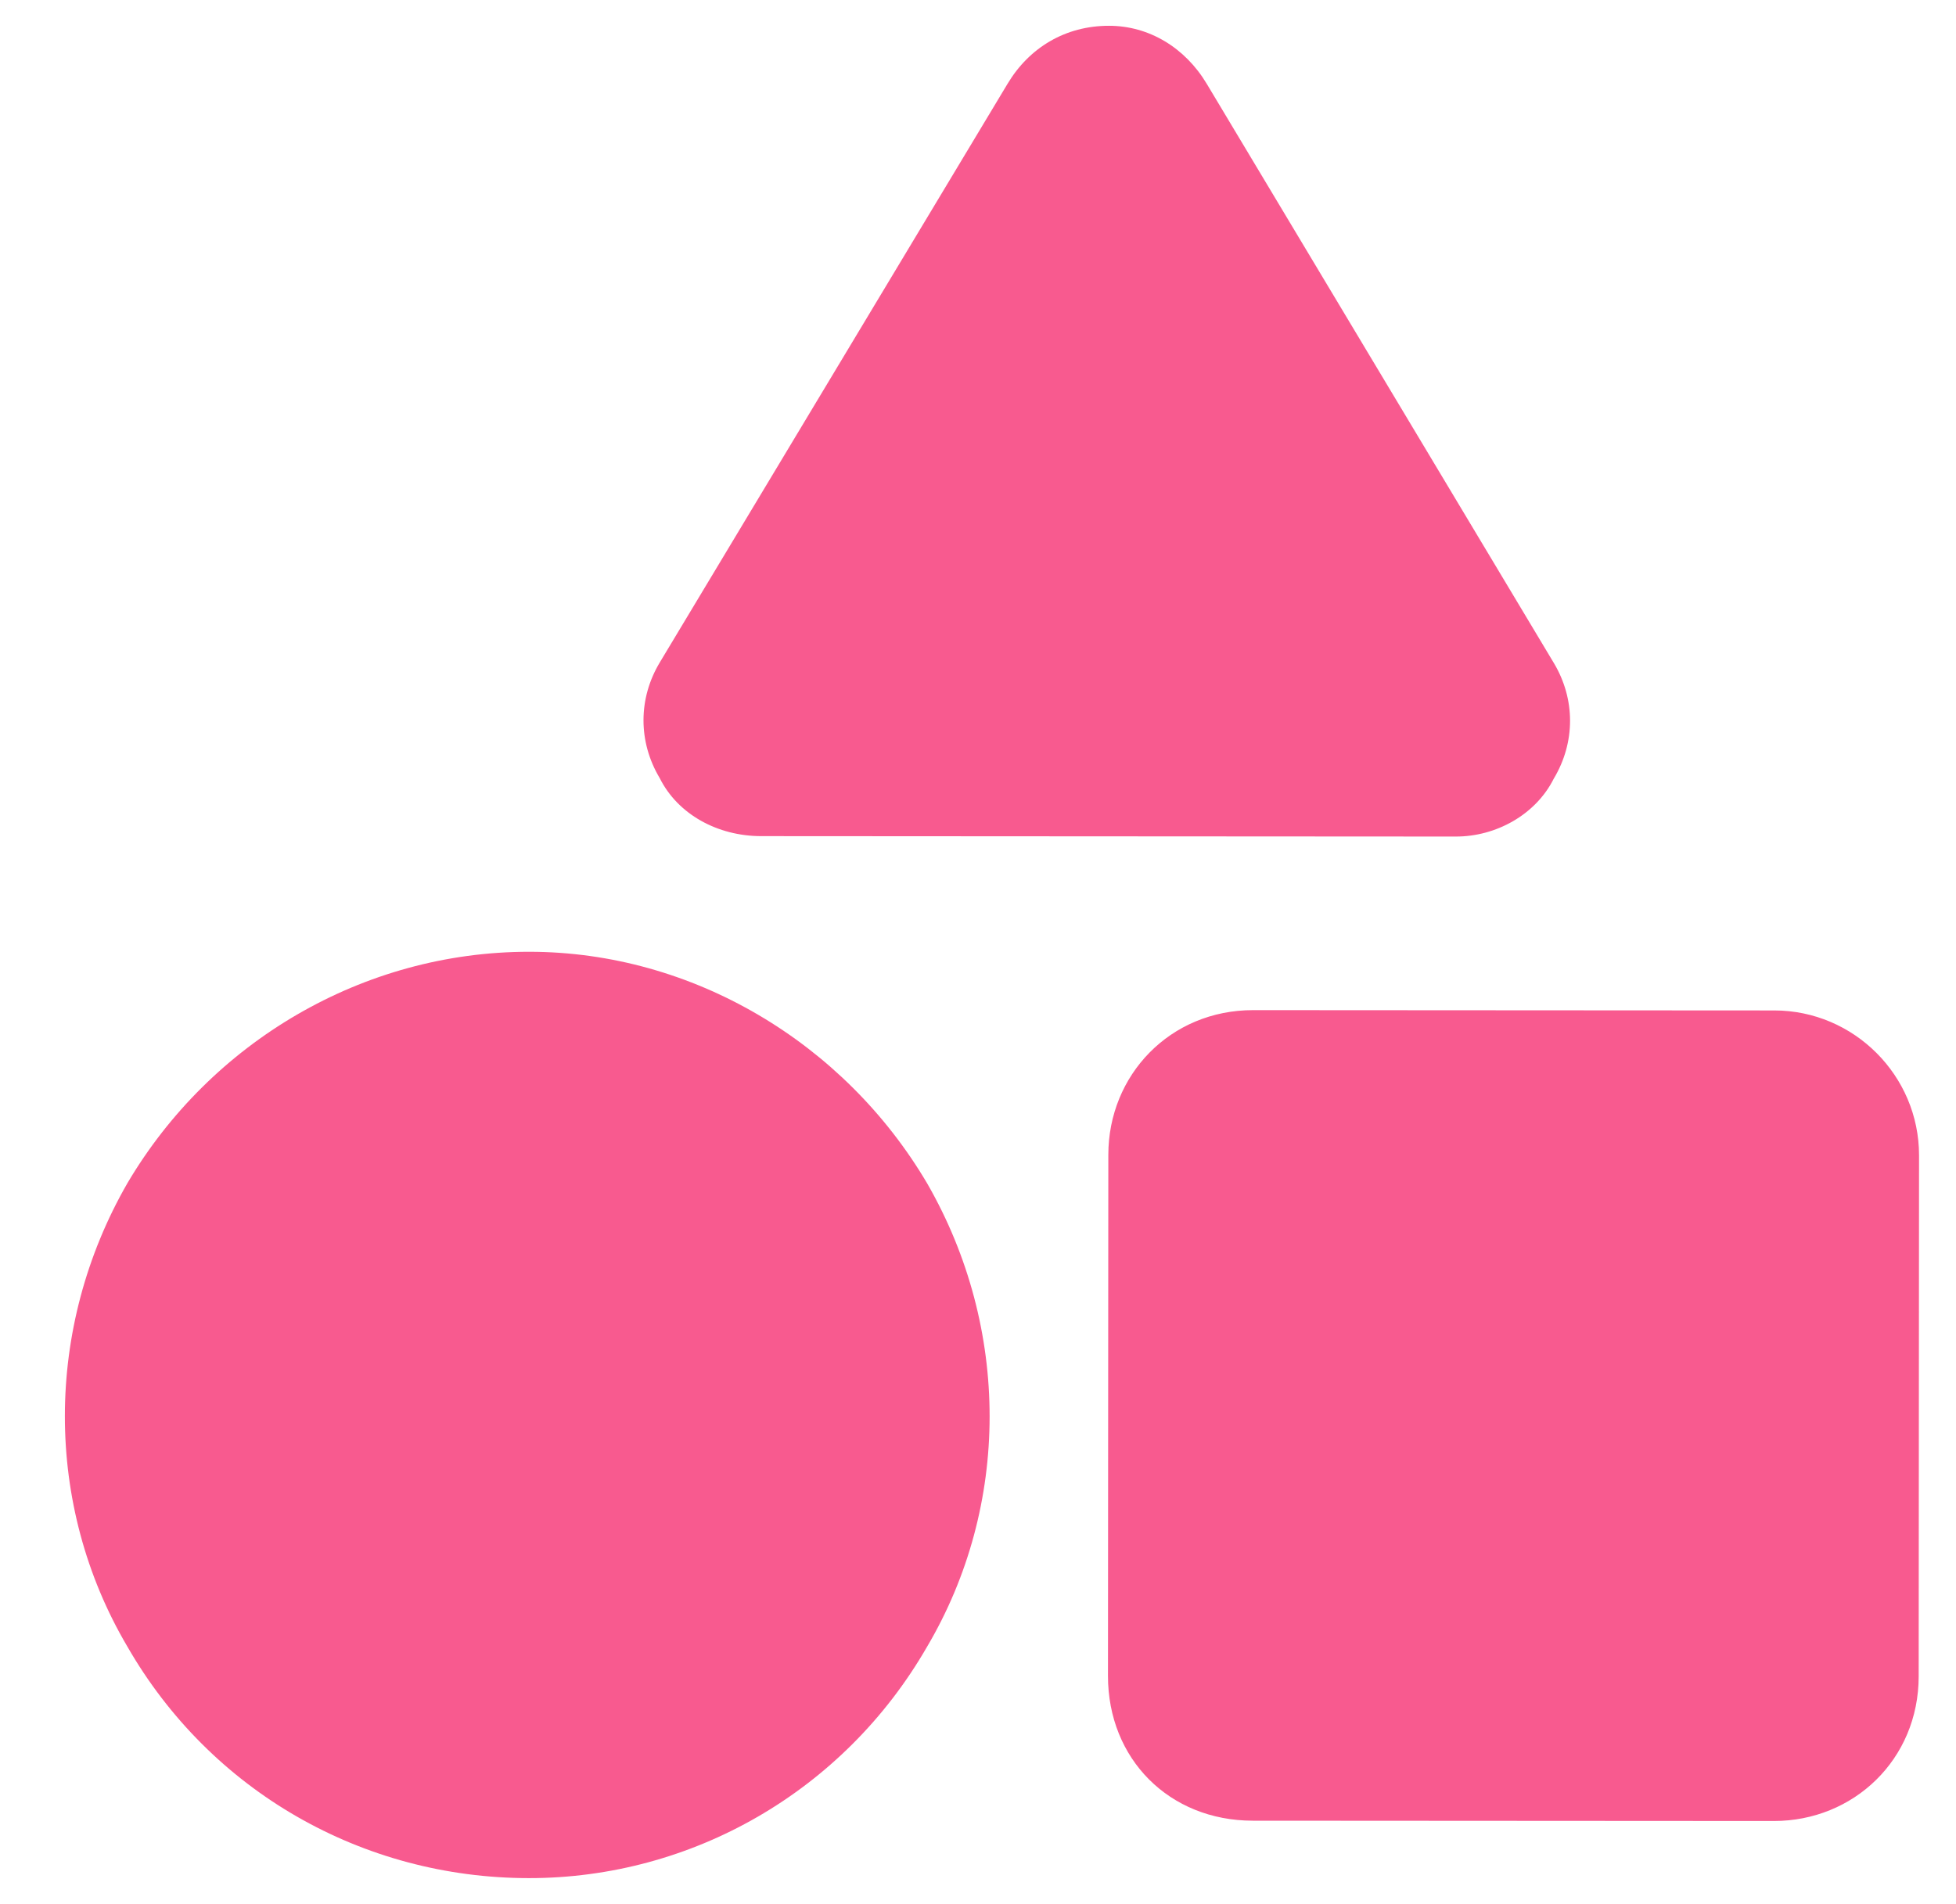 <svg width="38" height="37" viewBox="0 0 38 37" fill="none" xmlns="http://www.w3.org/2000/svg">
<path d="M23.443 1.627L30.186 12.881C30.608 13.585 30.607 14.429 30.185 15.131C29.833 15.834 29.059 16.256 28.285 16.255L14.785 16.247C13.942 16.246 13.168 15.824 12.817 15.12C12.396 14.417 12.396 13.573 12.819 12.87L19.576 1.625C19.998 0.922 20.702 0.5 21.546 0.501C22.319 0.501 23.022 0.924 23.443 1.627ZM21.532 22.439C21.532 20.892 22.729 19.627 24.346 19.628L34.471 19.634C36.018 19.635 37.282 20.901 37.282 22.448L37.275 32.573C37.274 34.191 36.008 35.385 34.461 35.384L24.336 35.378C22.718 35.377 21.524 34.181 21.525 32.563L21.532 22.439ZM10.273 36.494C7.038 36.492 4.086 34.803 2.471 31.989C0.855 29.246 0.857 25.8 2.476 22.989C4.095 20.248 7.05 18.492 10.284 18.494C13.448 18.496 16.4 20.256 18.015 22.999C19.631 25.812 19.629 29.258 18.01 31.999C16.391 34.81 13.437 36.496 10.273 36.494Z" fill="#F85A8F"/>
</svg>

